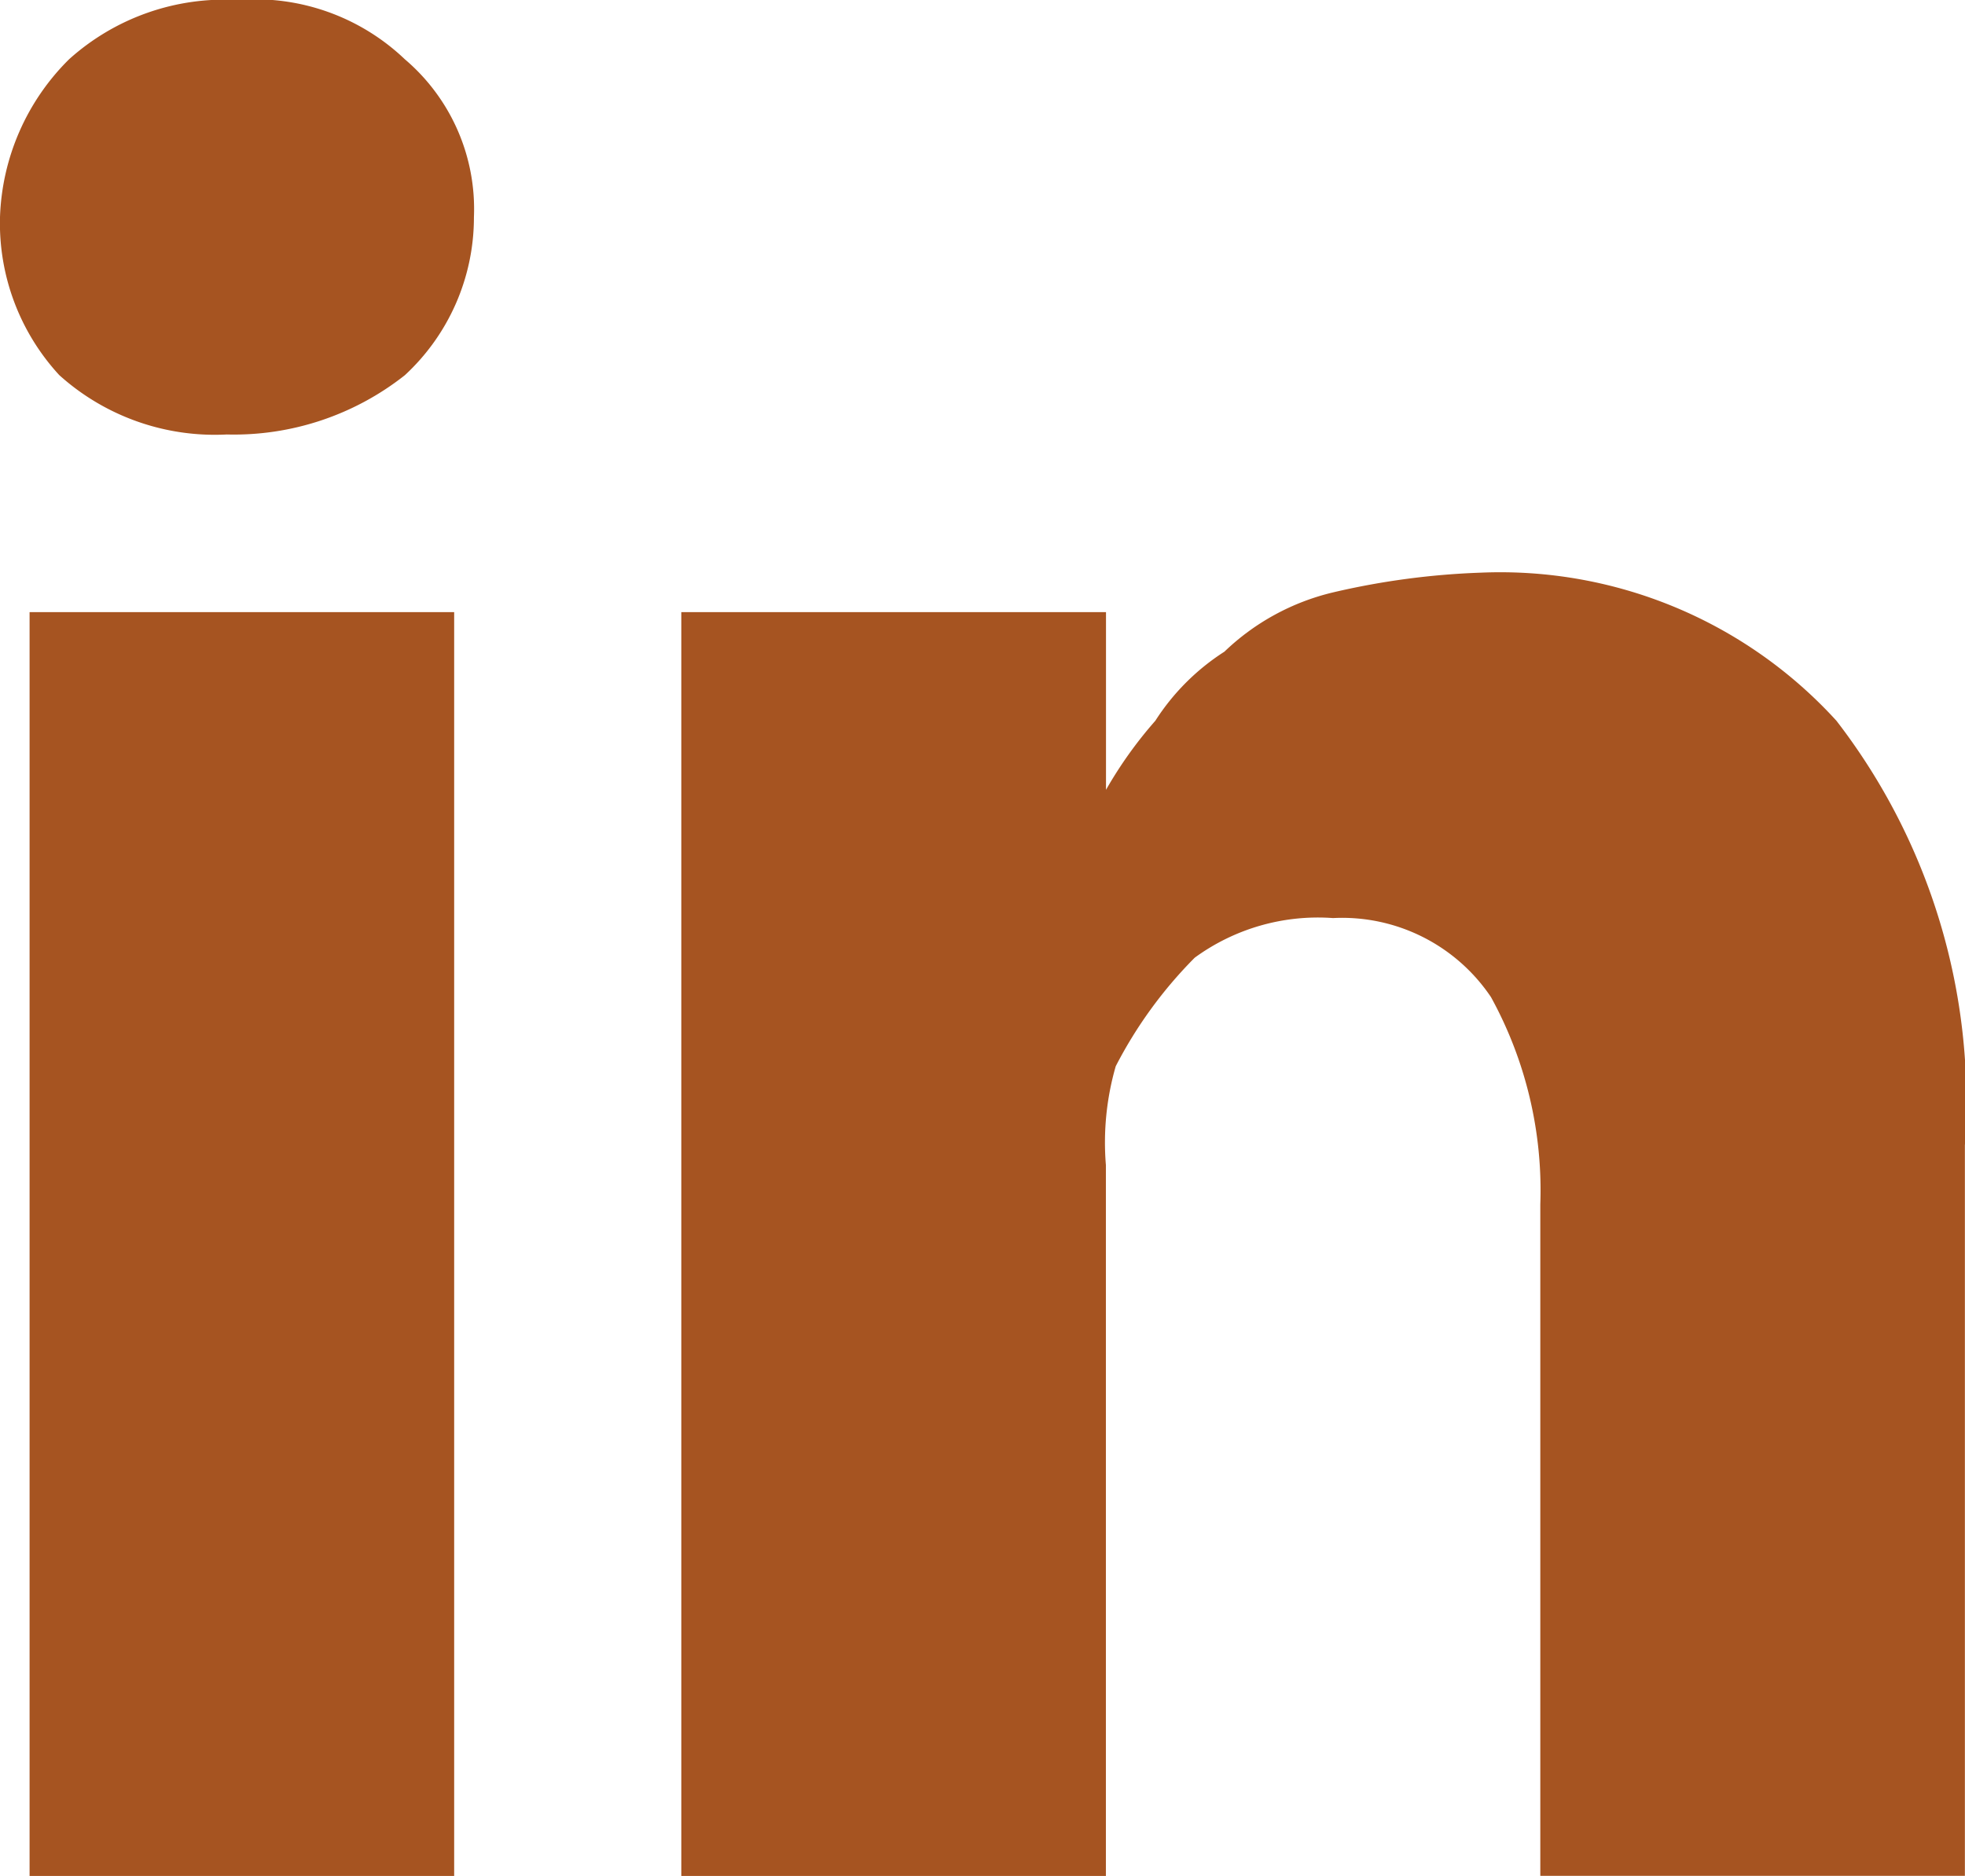 <svg id="linkedin" xmlns="http://www.w3.org/2000/svg" width="18.202" height="17.379" viewBox="0 0 18.202 17.379">
  <g id="Groupe_2731" data-name="Groupe 2731" transform="translate(0)">
    <rect id="Rectangle_1606" data-name="Rectangle 1606" width="3.933" height="11.708" transform="translate(0.274 5.671)" fill="#a65421"/>
    <path id="Tracé_1476" data-name="Tracé 1476" d="M19.9,7.172A4.213,4.213,0,0,0,16.609,5.8a7.061,7.061,0,0,0-1.372.183,2.18,2.18,0,0,0-1.006.549,2.113,2.113,0,0,0-.64.64,3.872,3.872,0,0,0-.457.64V6.166H9.2V17.874h3.933V11.288a2.549,2.549,0,0,1,.091-.915,4.061,4.061,0,0,1,.732-1.006A1.935,1.935,0,0,1,15.237,9a1.661,1.661,0,0,1,1.463.732,3.717,3.717,0,0,1,.457,1.921v6.22h3.933V11.105A5.779,5.779,0,0,0,19.9,7.172Z" transform="translate(-2.889 -0.495)" fill="#a65421"/>
    <path id="Tracé_1477" data-name="Tracé 1477" d="M4.5,0A2.152,2.152,0,0,0,2.94.549,2.158,2.158,0,0,0,2.3,2.012a2.077,2.077,0,0,0,.549,1.463A2.152,2.152,0,0,0,4.4,4.025h0A2.554,2.554,0,0,0,6.05,3.476a1.99,1.99,0,0,0,.64-1.463A1.82,1.82,0,0,0,6.05.549,2.011,2.011,0,0,0,4.5,0Z" transform="translate(-2.3)" fill="#a65421"/>
  </g>
</svg>
